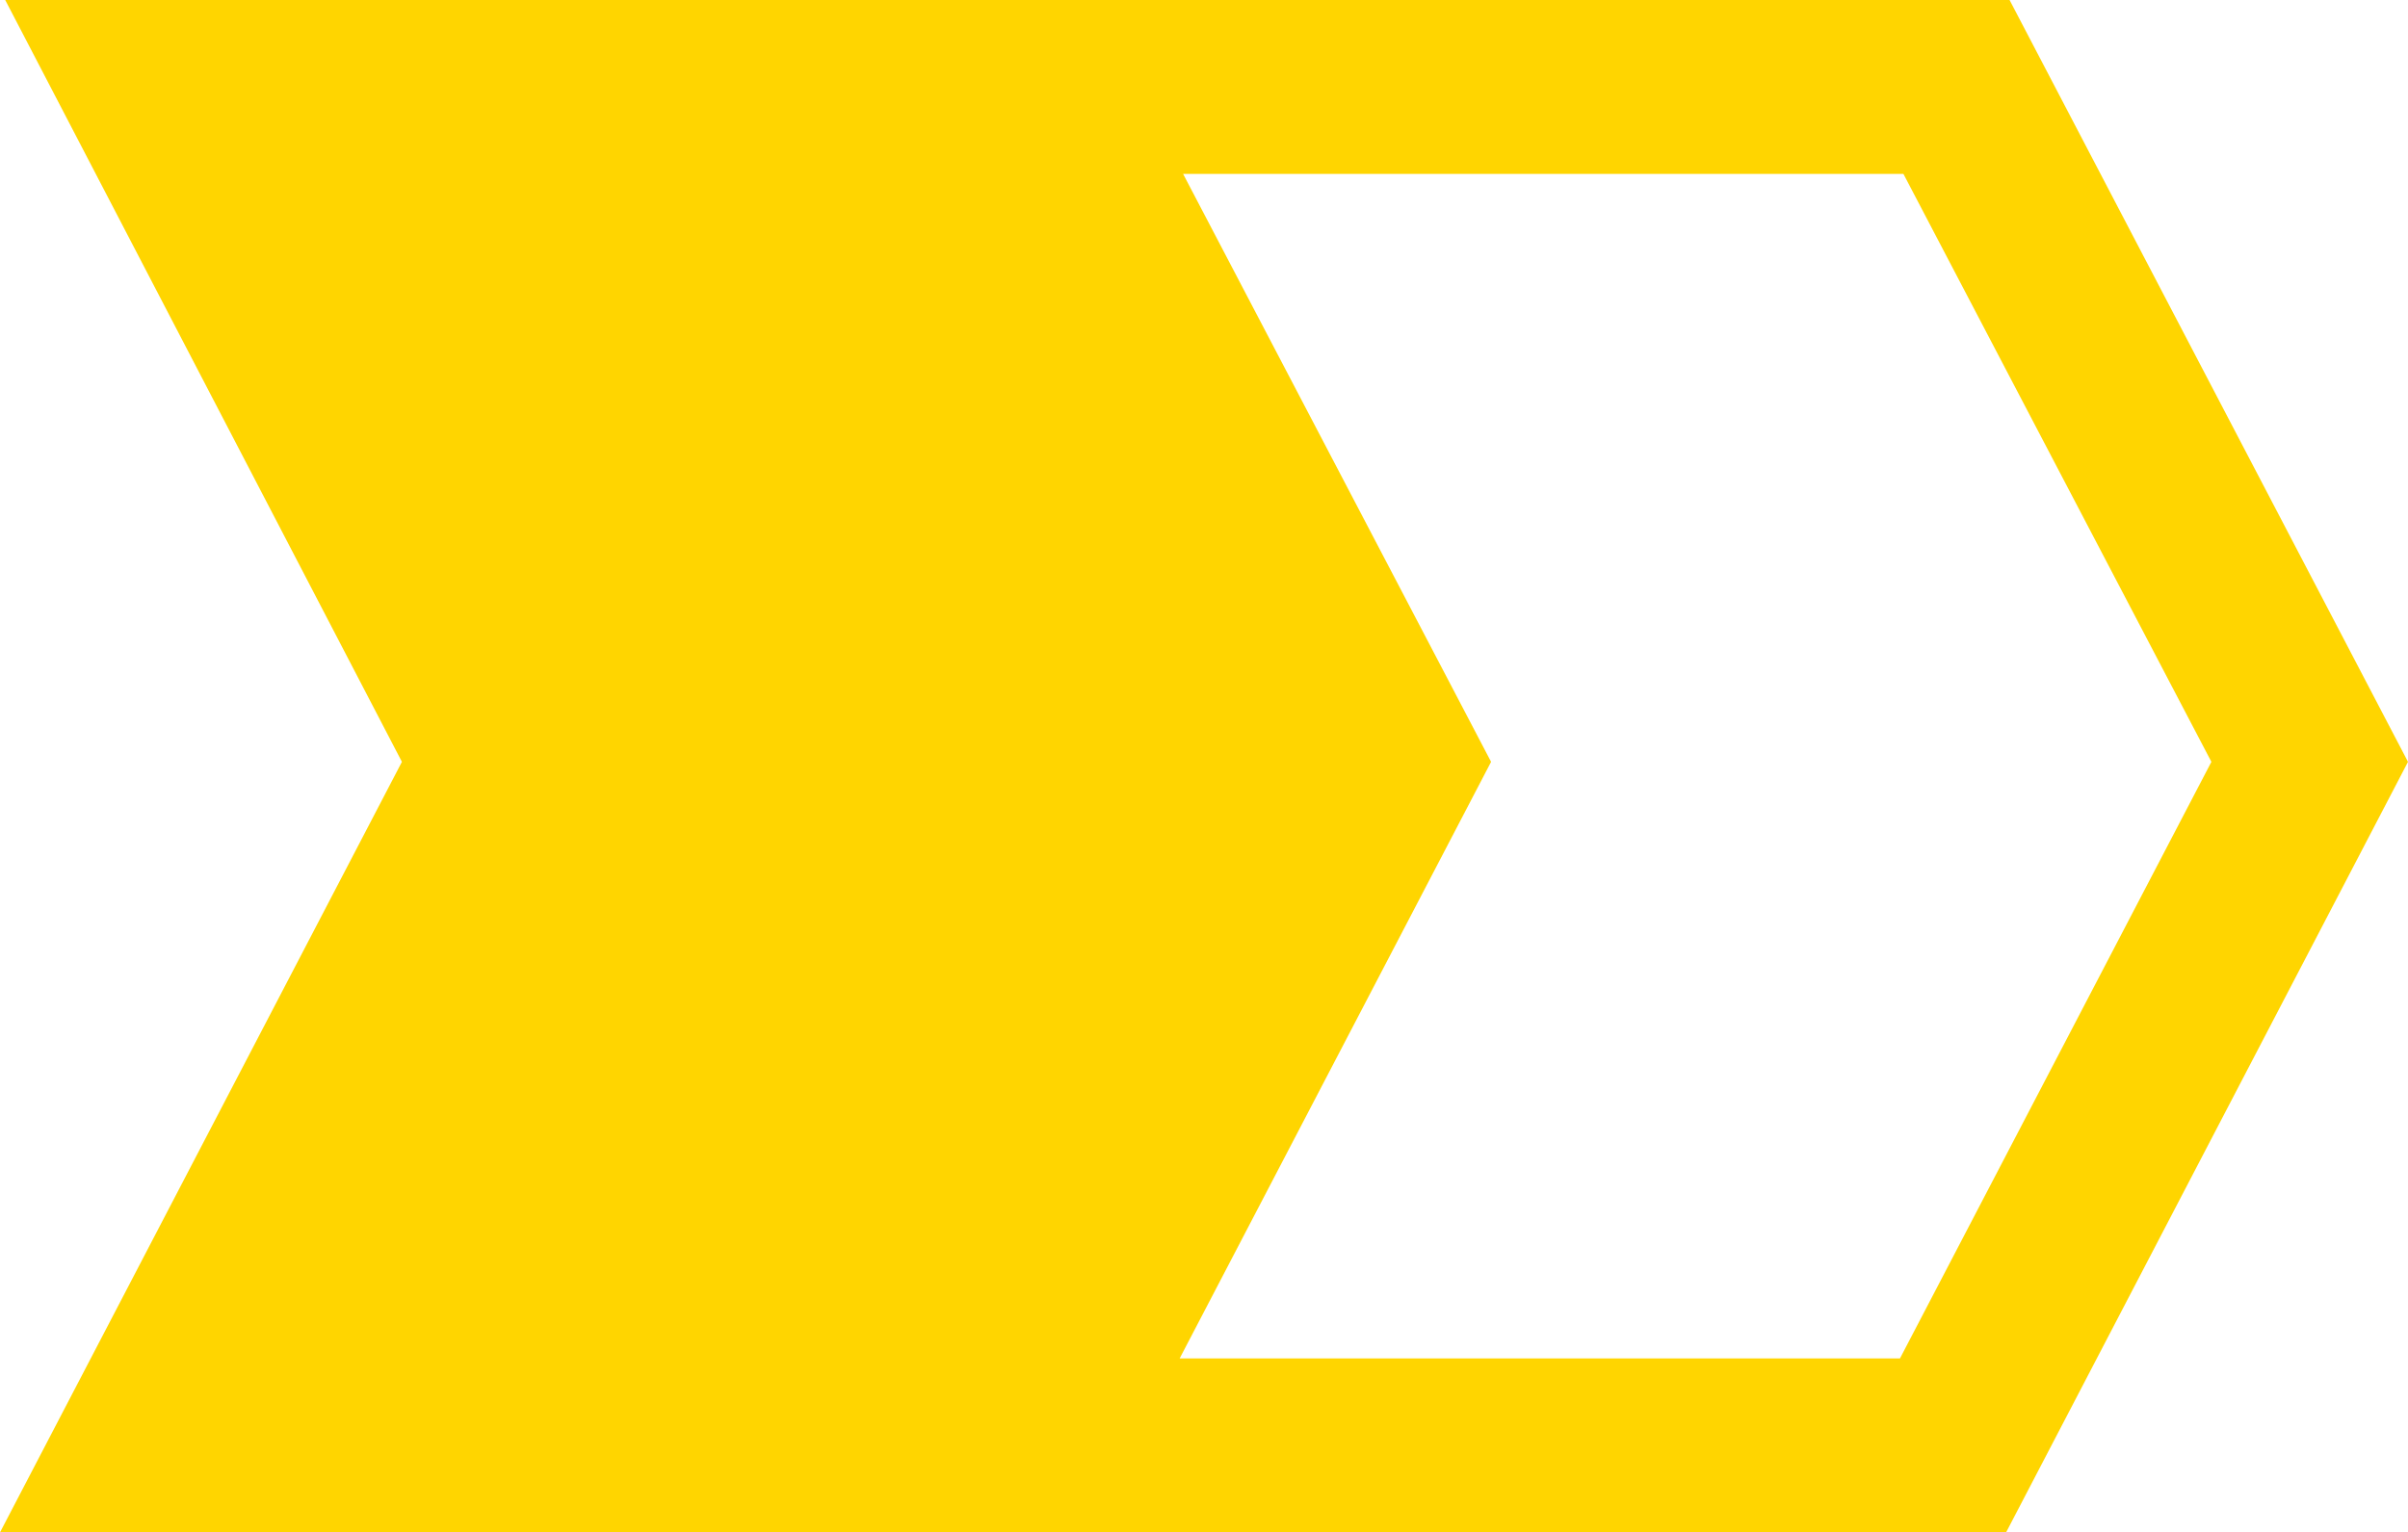 <?xml version="1.0" encoding="UTF-8"?><svg id="Layer_2" xmlns="http://www.w3.org/2000/svg" viewBox="0 0 13.84 8.81"><defs><style>.cls-1{fill:#ffd500;}</style></defs><g id="Layer_1-2"><g id="Layer_2-2"><g id="Layer_1-2"><path class="cls-1" d="M11.55,0H.03l2.28,4.38L0,8.81h11.53l2.31-4.43L11.55,0ZM10.92,7.81h-4.14l1.79-3.43-1.77-3.38h4.14l1.77,3.38-1.79,3.43Z"/></g></g></g></svg>